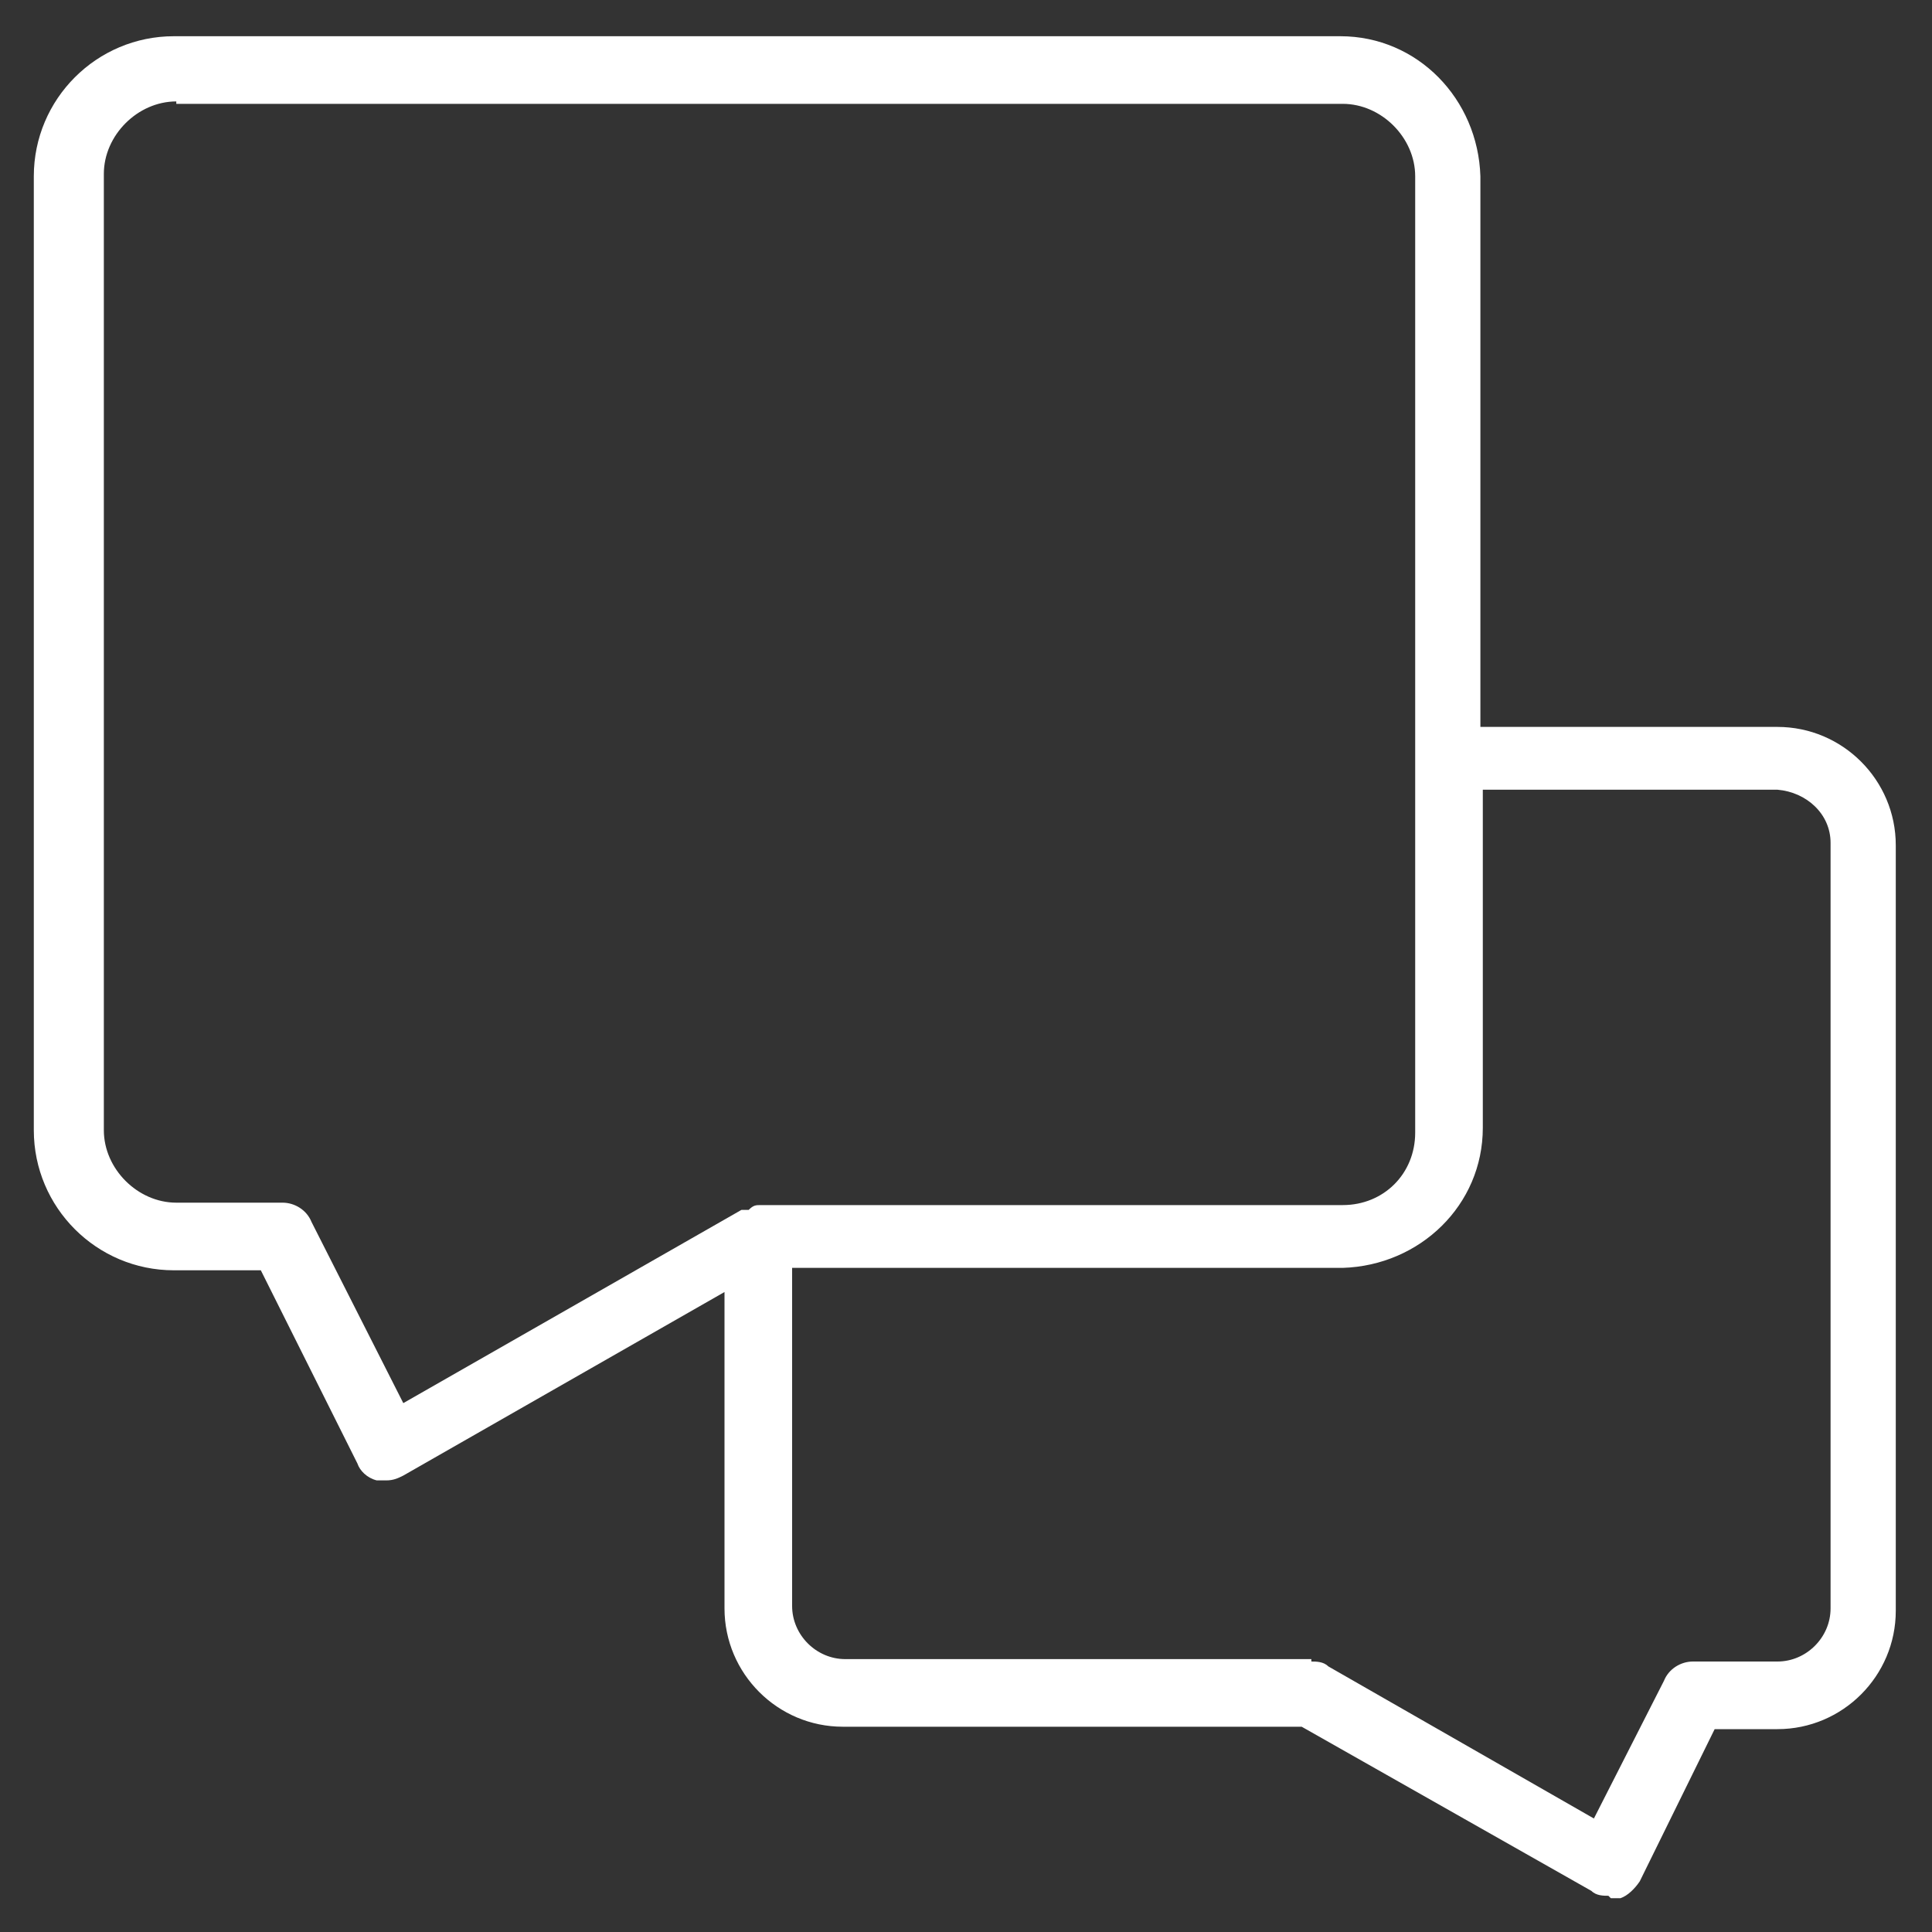 <?xml version="1.0" encoding="UTF-8"?>
<svg id="Layer_1" data-name="Layer 1" xmlns="http://www.w3.org/2000/svg" version="1.1" viewBox="0 0 80 80">
  <rect x="0" y="0" width="80" height="80" fill="#333333" stroke="none"/>
  <defs>
    <style>
      .cls-1 {
        fill: #fff;
        stroke-width: 0px;
      }
    </style>
  </defs>
  <path class="cls-1" d="M66.6,78.5c-.2,0-.5,0-.7-.2l-12-6.8h-19c-2.7,0-4.9-2.2-4.9-4.9v-13.1l-13.3,7.6c-.2.1-.4.2-.7.2-.1,0-.3,0-.4,0-.4-.1-.7-.4-.8-.7l-4-8h-3.6c-3.2,0-5.8-2.6-5.8-5.8,0,0,0,0,0,0V7.3c0-3.2,2.6-5.8,5.8-5.8h48.3c3.2,0,5.7,2.6,5.8,5.8v22.8h12.3c2.7,0,4.9,2.2,4.9,4.9v31.7c0,2.7-2.2,4.9-4.9,4.9h-2.6l-3.1,6.3c-.2.3-.5.6-.8.7-.1,0-.3,0-.4,0ZM54.3,68.8c.2,0,.5,0,.7.2l11,6.3,2.9-5.7c.2-.5.7-.8,1.2-.8h3.5c1.2,0,2.2-1,2.2-2.2v-31.7c0-1.2-1-2.1-2.2-2.2h-12.2v14c0,3.2-2.6,5.7-5.8,5.8h-22.8v14c0,1.2,1,2.2,2.2,2.2h19.3ZM7.3,4.2c-1.6,0-3,1.4-3,3v39.6c0,1.6,1.4,3,3,3h4.4c.5,0,1,.3,1.2.8l3.8,7.5,14-8h.3c.2-.2.3-.2.5-.2h24.1c1.7,0,3-1.3,3-3V7.3c0-1.6-1.4-3-3-3H7.3Z"/>
</svg>